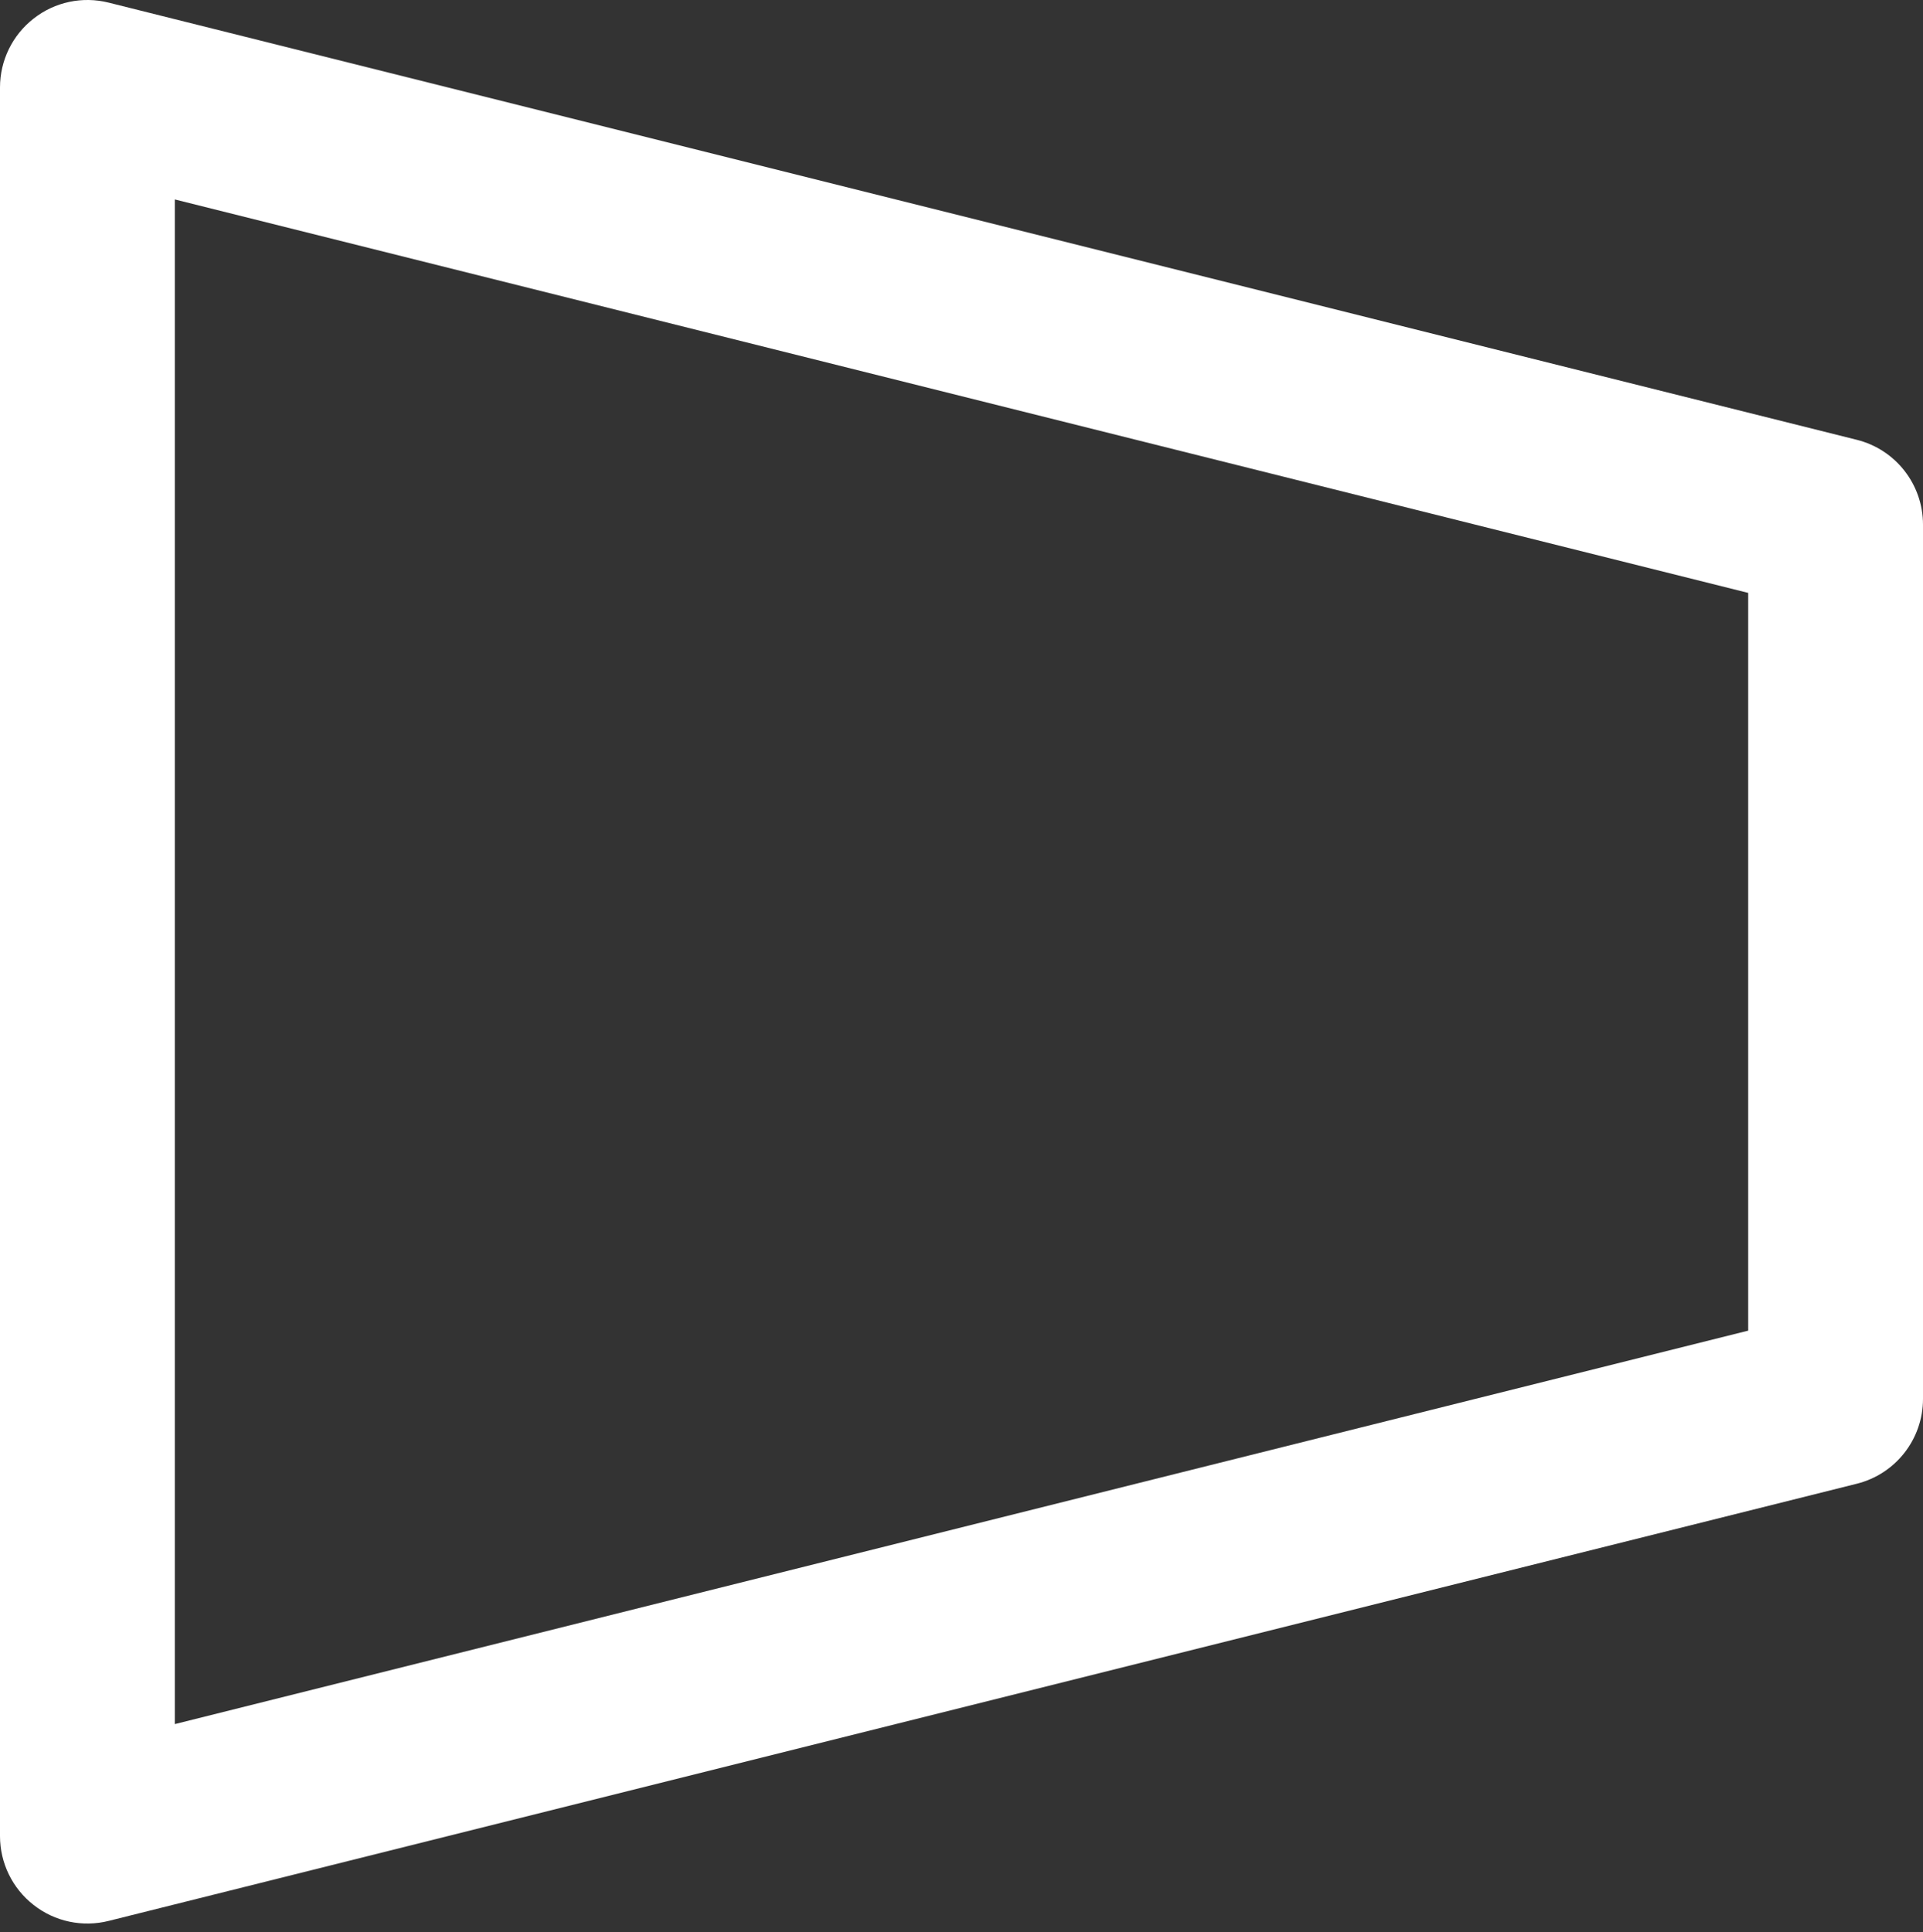 <?xml version="1.0" encoding="UTF-8" standalone="no"?><svg xmlns="http://www.w3.org/2000/svg" xmlns:xlink="http://www.w3.org/1999/xlink" fill="none" height="22.1" preserveAspectRatio="xMidYMid meet" style="fill: none" version="1" viewBox="1.0 1.0 22.0 22.1" width="22" zoomAndPan="magnify"><rect x="1.0" y="1.0" width="22.0" height="22.1" fill="#333333" stroke="none"/><g id="change1_1"><path clip-rule="evenodd" d="M1.385 1.212C1.627 1.022 1.944 0.955 2.243 1.03L22.242 6.03C22.688 6.141 23 6.541 23 7V17C23 17.459 22.688 17.859 22.242 17.97L2.243 22.97C1.944 23.045 1.627 22.978 1.385 22.788C1.142 22.599 1 22.308 1 22V2C1 1.692 1.142 1.401 1.385 1.212ZM3 3.281V20.719L21 16.219V7.781L3 3.281Z" fill="#ffffff" fill-rule="evenodd"/></g></svg>